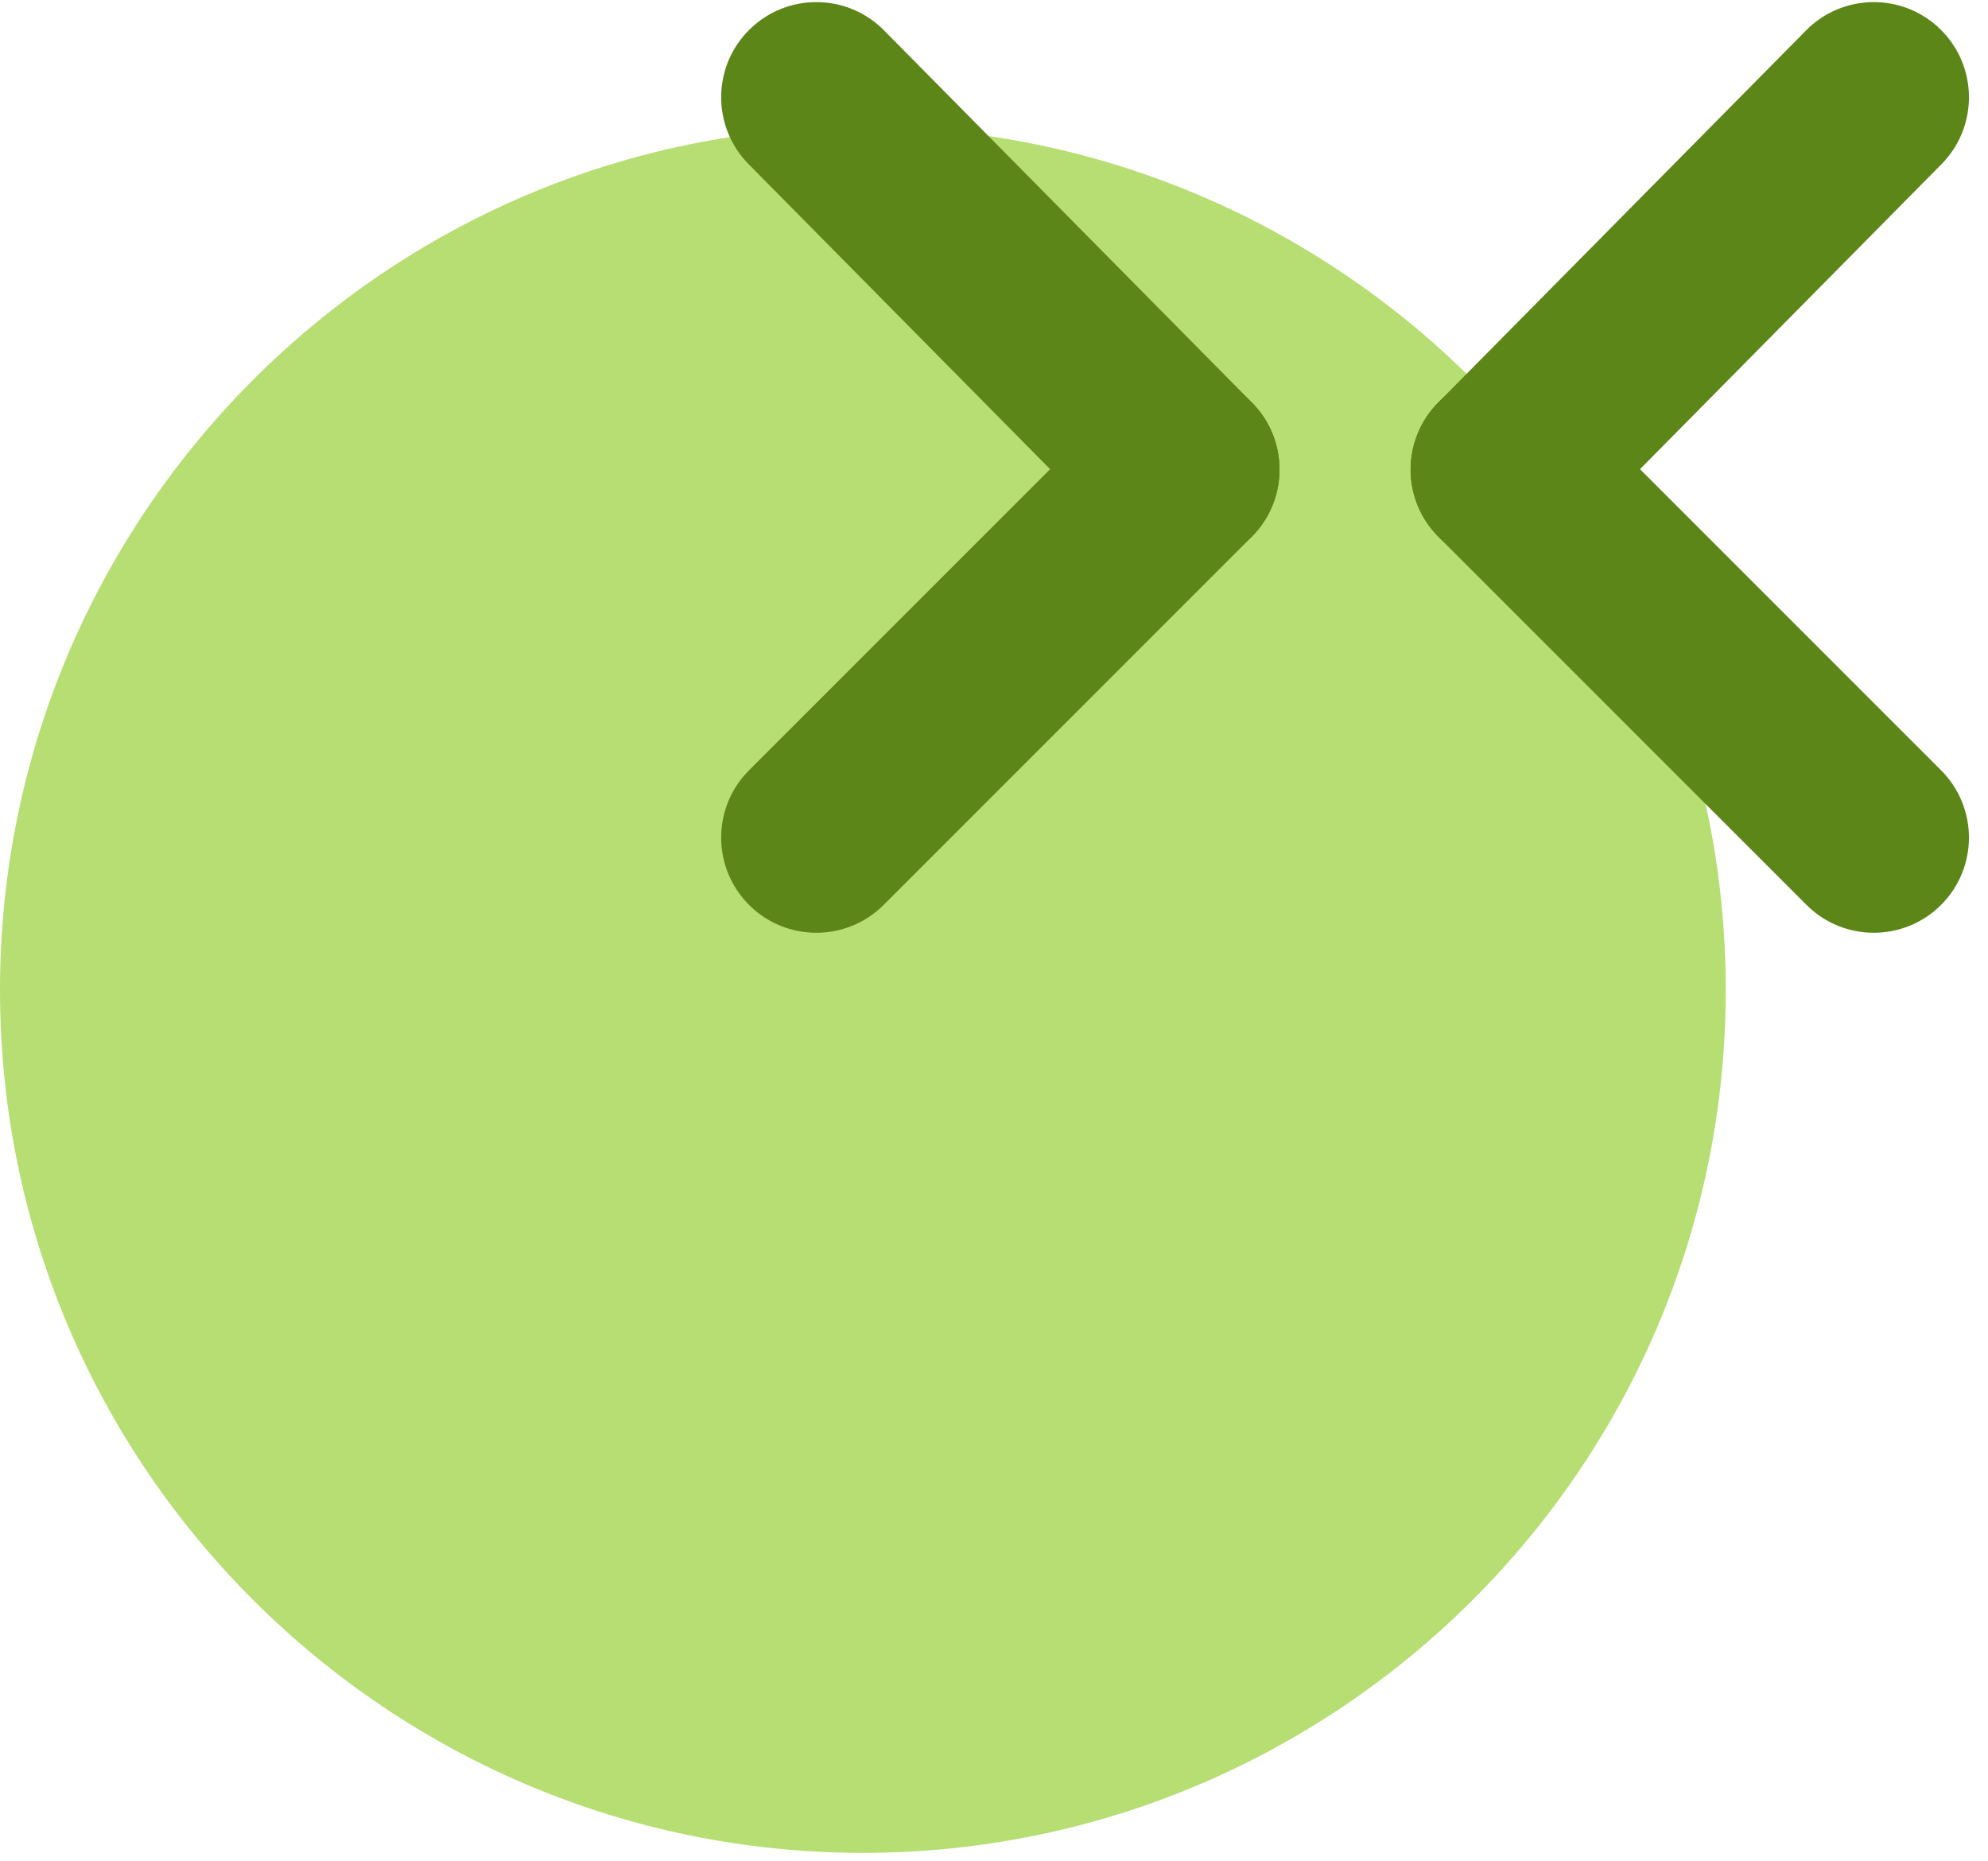 <svg width="47" height="44" viewBox="0 0 47 44" fill="none" xmlns="http://www.w3.org/2000/svg">
<path d="M20.4 43.8C9.2 43.8 0 34.7 0 23.4C0 12.2 9.1 3 20.4 3C31.6 3 40.8 12.1 40.8 23.4C40.8 34.7 31.6 43.8 20.4 43.8Z" fill="#B6DE73"/>
<path fill-rule="evenodd" clip-rule="evenodd" d="M17.718 0.7C18.602 -0.174 20.026 -0.166 20.9 0.718L29.6 9.518C30.474 10.402 30.465 11.826 29.582 12.7C28.698 13.573 27.273 13.565 26.4 12.682L17.7 3.882C16.826 2.998 16.834 1.573 17.718 0.7Z" fill="#5C8618"/>
<path fill-rule="evenodd" clip-rule="evenodd" d="M29.591 9.509C30.47 10.387 30.47 11.812 29.591 12.691L20.891 21.391C20.012 22.269 18.587 22.269 17.709 21.391C16.83 20.512 16.83 19.087 17.709 18.209L26.409 9.509C27.288 8.63 28.712 8.63 29.591 9.509Z" fill="#5C8618"/>
<path fill-rule="evenodd" clip-rule="evenodd" d="M34.009 9.509C34.887 8.63 36.312 8.63 37.191 9.509L45.891 18.209C46.769 19.087 46.769 20.512 45.891 21.391C45.012 22.269 43.587 22.269 42.709 21.391L34.009 12.691C33.13 11.812 33.13 10.387 34.009 9.509Z" fill="#5C8618"/>
<path fill-rule="evenodd" clip-rule="evenodd" d="M45.882 0.7C46.765 1.573 46.773 2.998 45.9 3.882L37.2 12.682C36.326 13.565 34.901 13.573 34.018 12.7C33.134 11.826 33.126 10.402 34 9.518L42.7 0.718C43.573 -0.166 44.998 -0.174 45.882 0.7Z" fill="#5C8618"/>
</svg>
